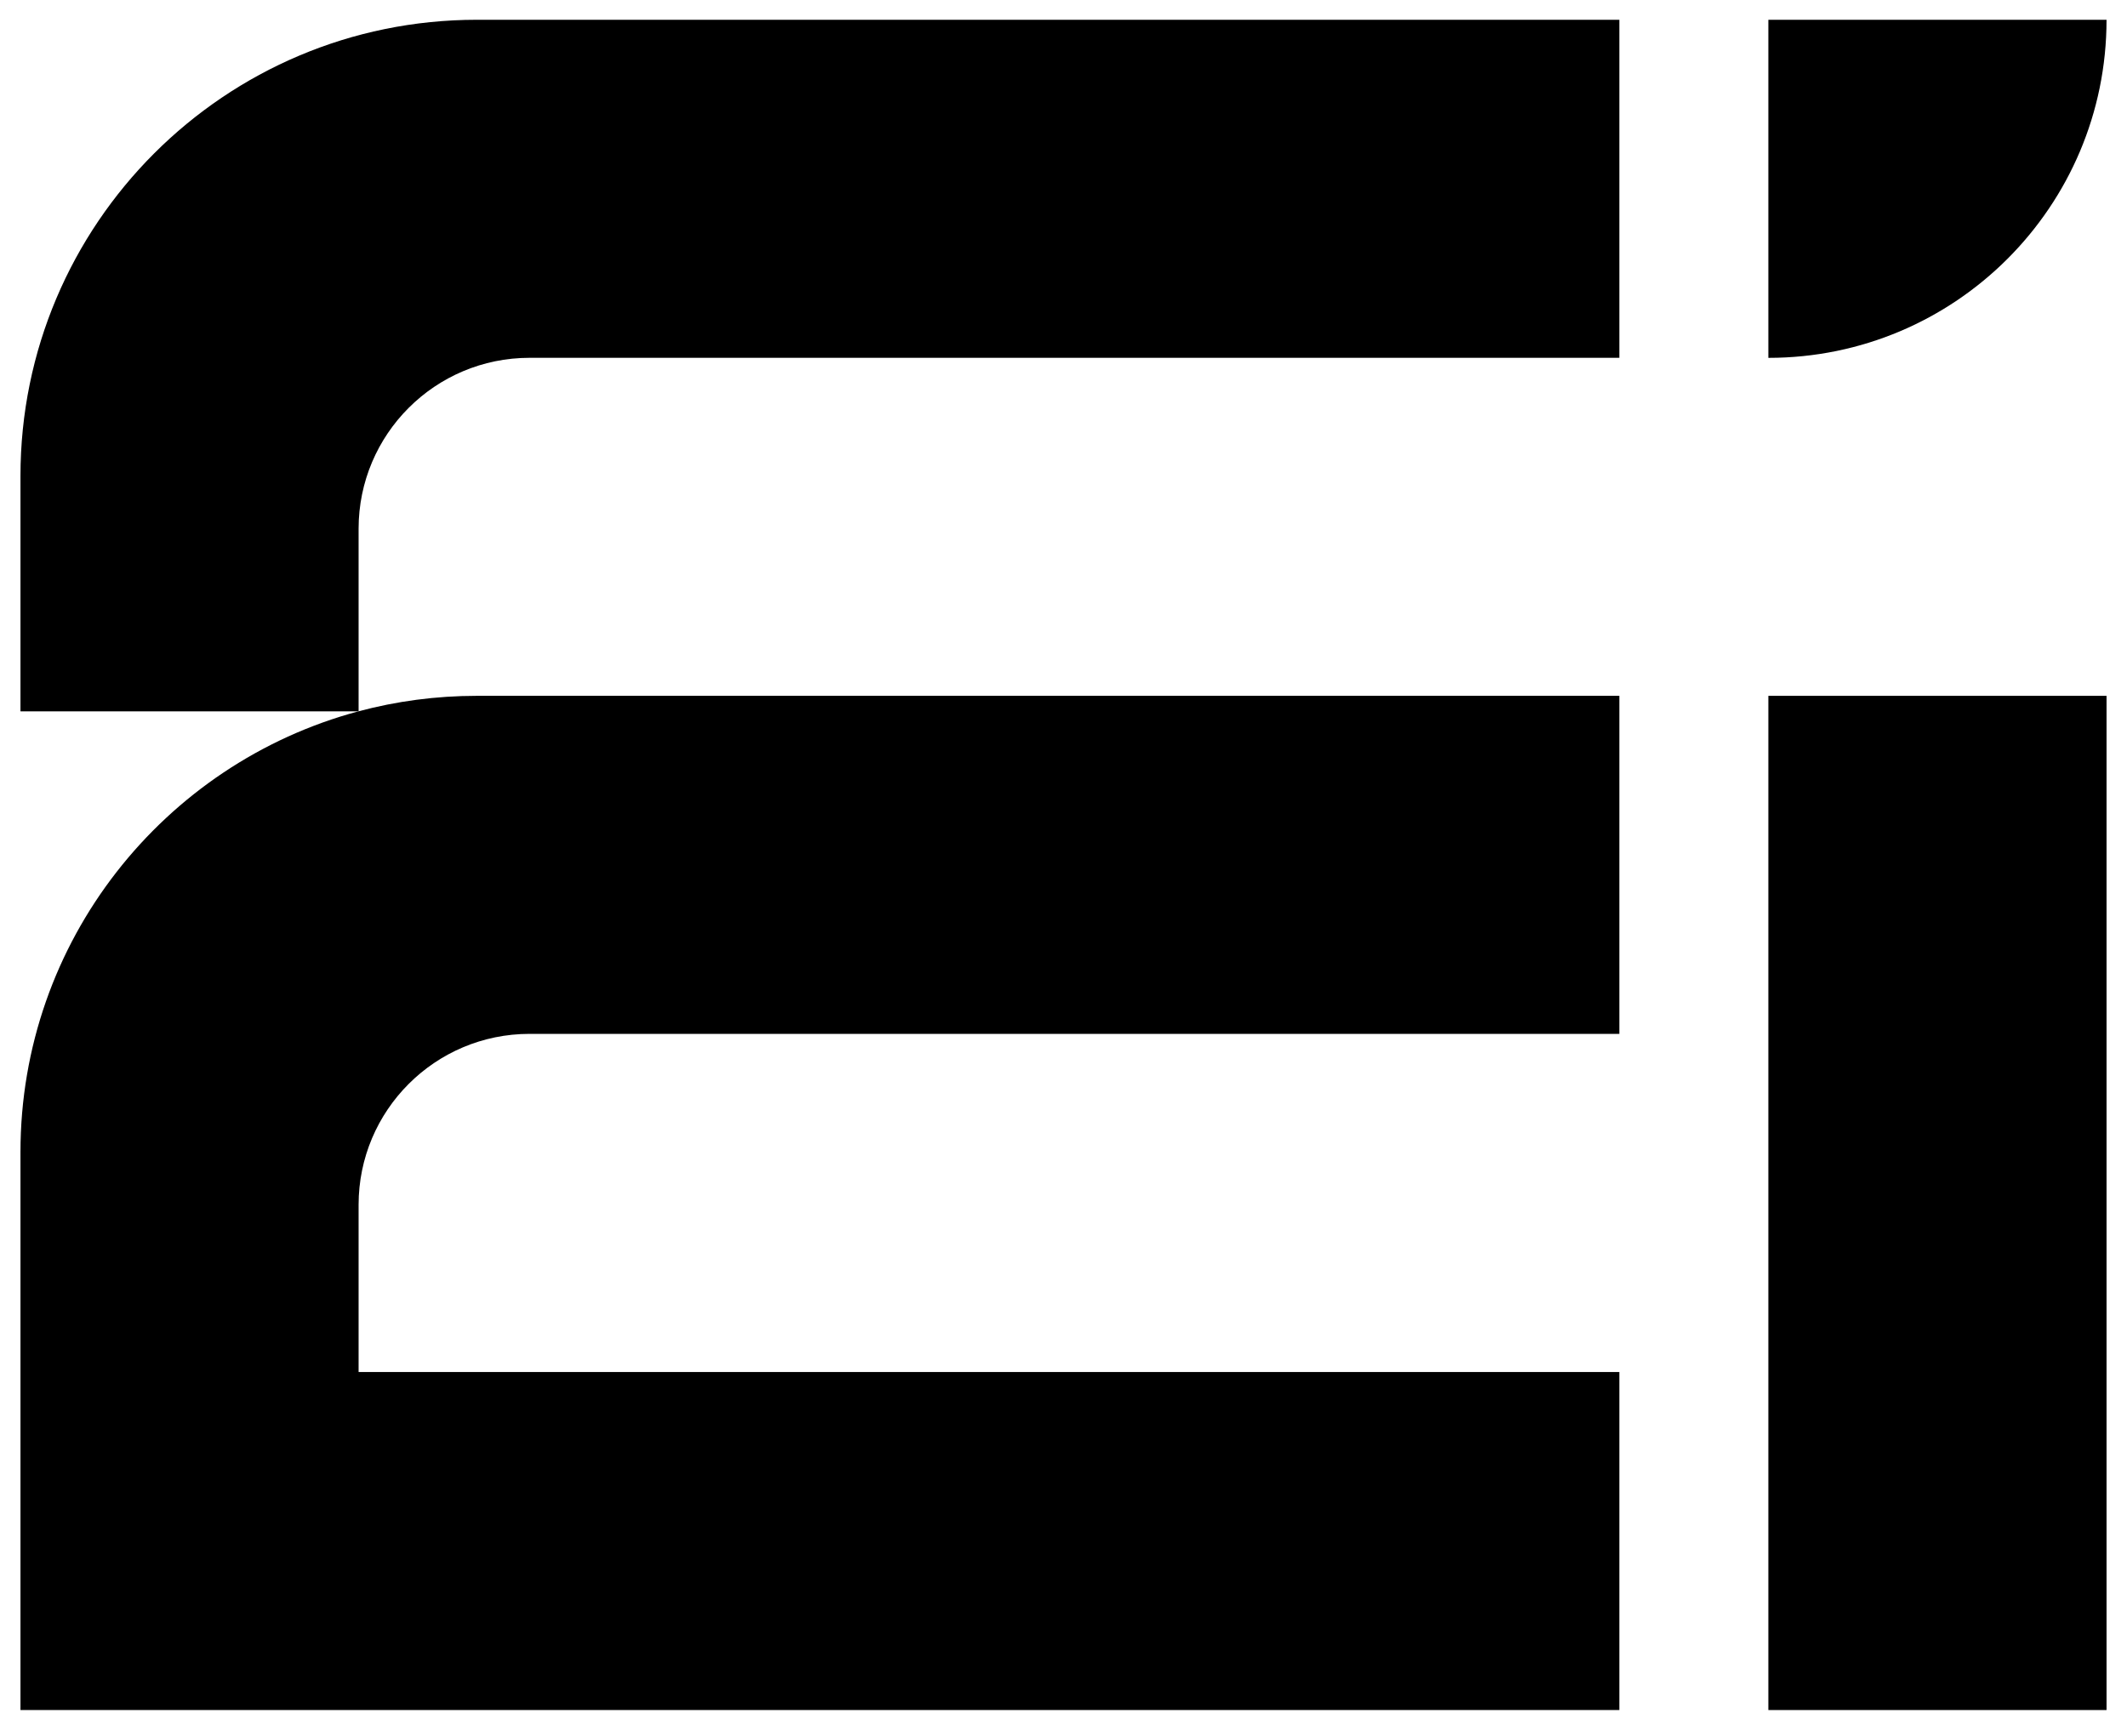 <?xml version="1.0" encoding="utf-8"?>
<!-- Generator: Adobe Illustrator 16.0.0, SVG Export Plug-In . SVG Version: 6.00 Build 0)  -->
<!DOCTYPE svg PUBLIC "-//W3C//DTD SVG 1.1//EN" "http://www.w3.org/Graphics/SVG/1.1/DTD/svg11.dtd">
<svg version="1.1" id="Layer_1" xmlns:x="http://ns.adobe.com/Extensibility/1.0/" xmlns:i="http://ns.adobe.com/AdobeIllustrator/10.0/" xmlns:graph="http://ns.adobe.com/Graphs/1.0/"
	 xmlns="http://www.w3.org/2000/svg" xmlns:xlink="http://www.w3.org/1999/xlink" x="0px" y="0px" width="1080px"
	 height="881.646px" viewBox="0 0 1080 881.646" enable-background="new 0 0 1080 881.646" xml:space="preserve">
<g>
	<path d="M822.242,10.043v171.688H268.903c-47.955,0-86.824,38.869-86.824,86.824v92.711c-0.041,0.01-0.083,0.021-0.125,0.031
		H10.391V241.785c0-127.985,103.757-231.742,231.742-231.742H822.242L822.242,10.043z"/>
	<path d="M182.08,361.266v0.031h-0.125C181.997,361.287,182.038,361.276,182.08,361.266"/>
	<path d="M182.08,611.921v84.927h640.163v171.68H10.392V585.161c0-107.175,72.756-197.364,171.563-223.864h0.125v-0.031
		c19.153-5.127,39.285-7.857,60.053-7.857h580.11v171.688h-553.34C220.948,525.097,182.08,563.976,182.08,611.921"/>
	<path d="M182.08,361.266v0.031h-0.125C181.997,361.287,182.038,361.276,182.08,361.266"/>
	<rect x="897.896" y="353.413" width="171.713" height="515.114"/>
	<path d="M1069.608,10.044L1069.608,10.044c0,94.834-76.878,171.712-171.712,171.712V10.044H1069.608z"/>
</g>
</svg>
